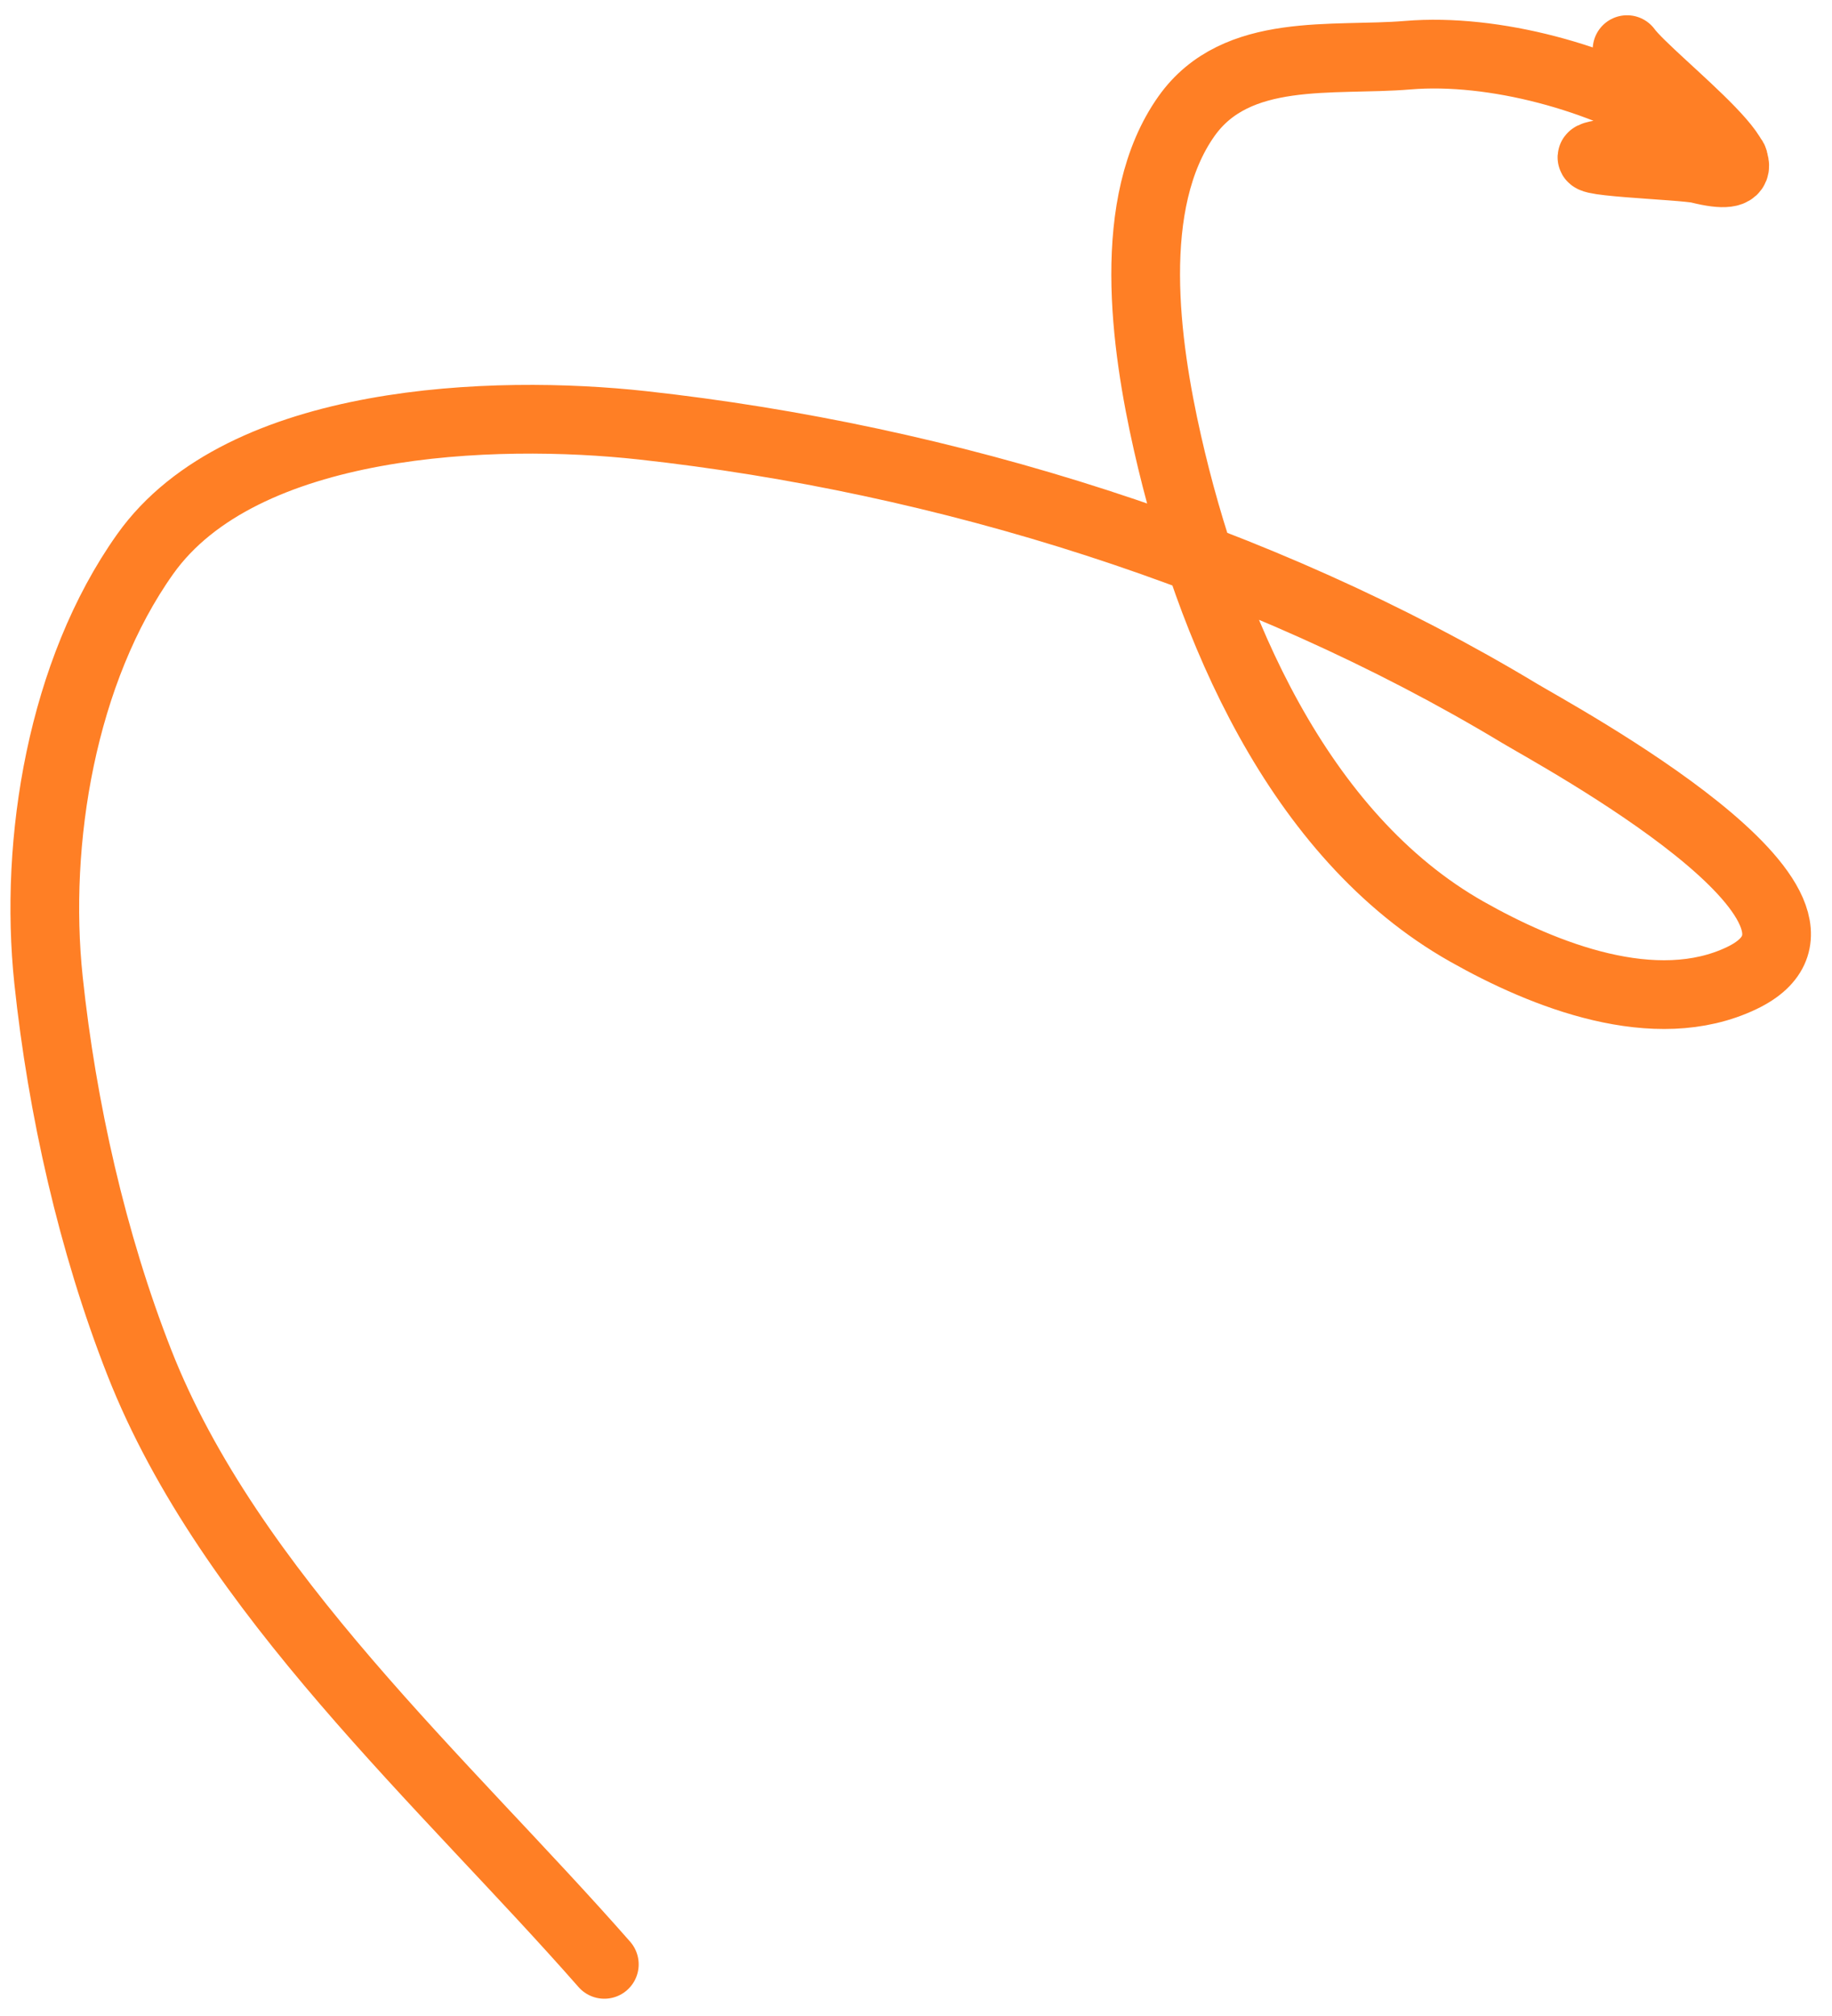 <?xml version="1.0" encoding="UTF-8"?> <svg xmlns="http://www.w3.org/2000/svg" width="80" height="88" viewBox="0 0 80 88" fill="none"><path d="M26.39 85.746C19.478 77.871 10.021 69.51 6.08 59.465C4.032 54.244 2.711 48.38 2.119 42.787C1.477 36.708 2.706 29.3 6.339 24.187C10.579 18.218 21.593 17.855 28.051 18.565C41.274 20.017 54.961 24.274 66.364 31.142C67.936 32.089 82.191 39.765 76.056 42.695C72.279 44.5 67.431 42.575 64.052 40.664C56.655 36.48 52.788 27.304 50.984 19.346C50.009 15.041 49.136 8.838 51.816 5.066C53.993 2.003 58.199 2.682 61.473 2.409C65.237 2.095 70.002 3.4 73.239 5.415C75.364 6.737 77.141 7.305 74.036 7.171C72.793 7.117 71.098 6.532 69.889 6.741C68.071 7.056 73.473 7.201 74.204 7.382C78.711 8.496 72.046 3.535 71.05 2.166" stroke="#FF7F25" stroke-width="3" stroke-linecap="round"></path></svg> 
